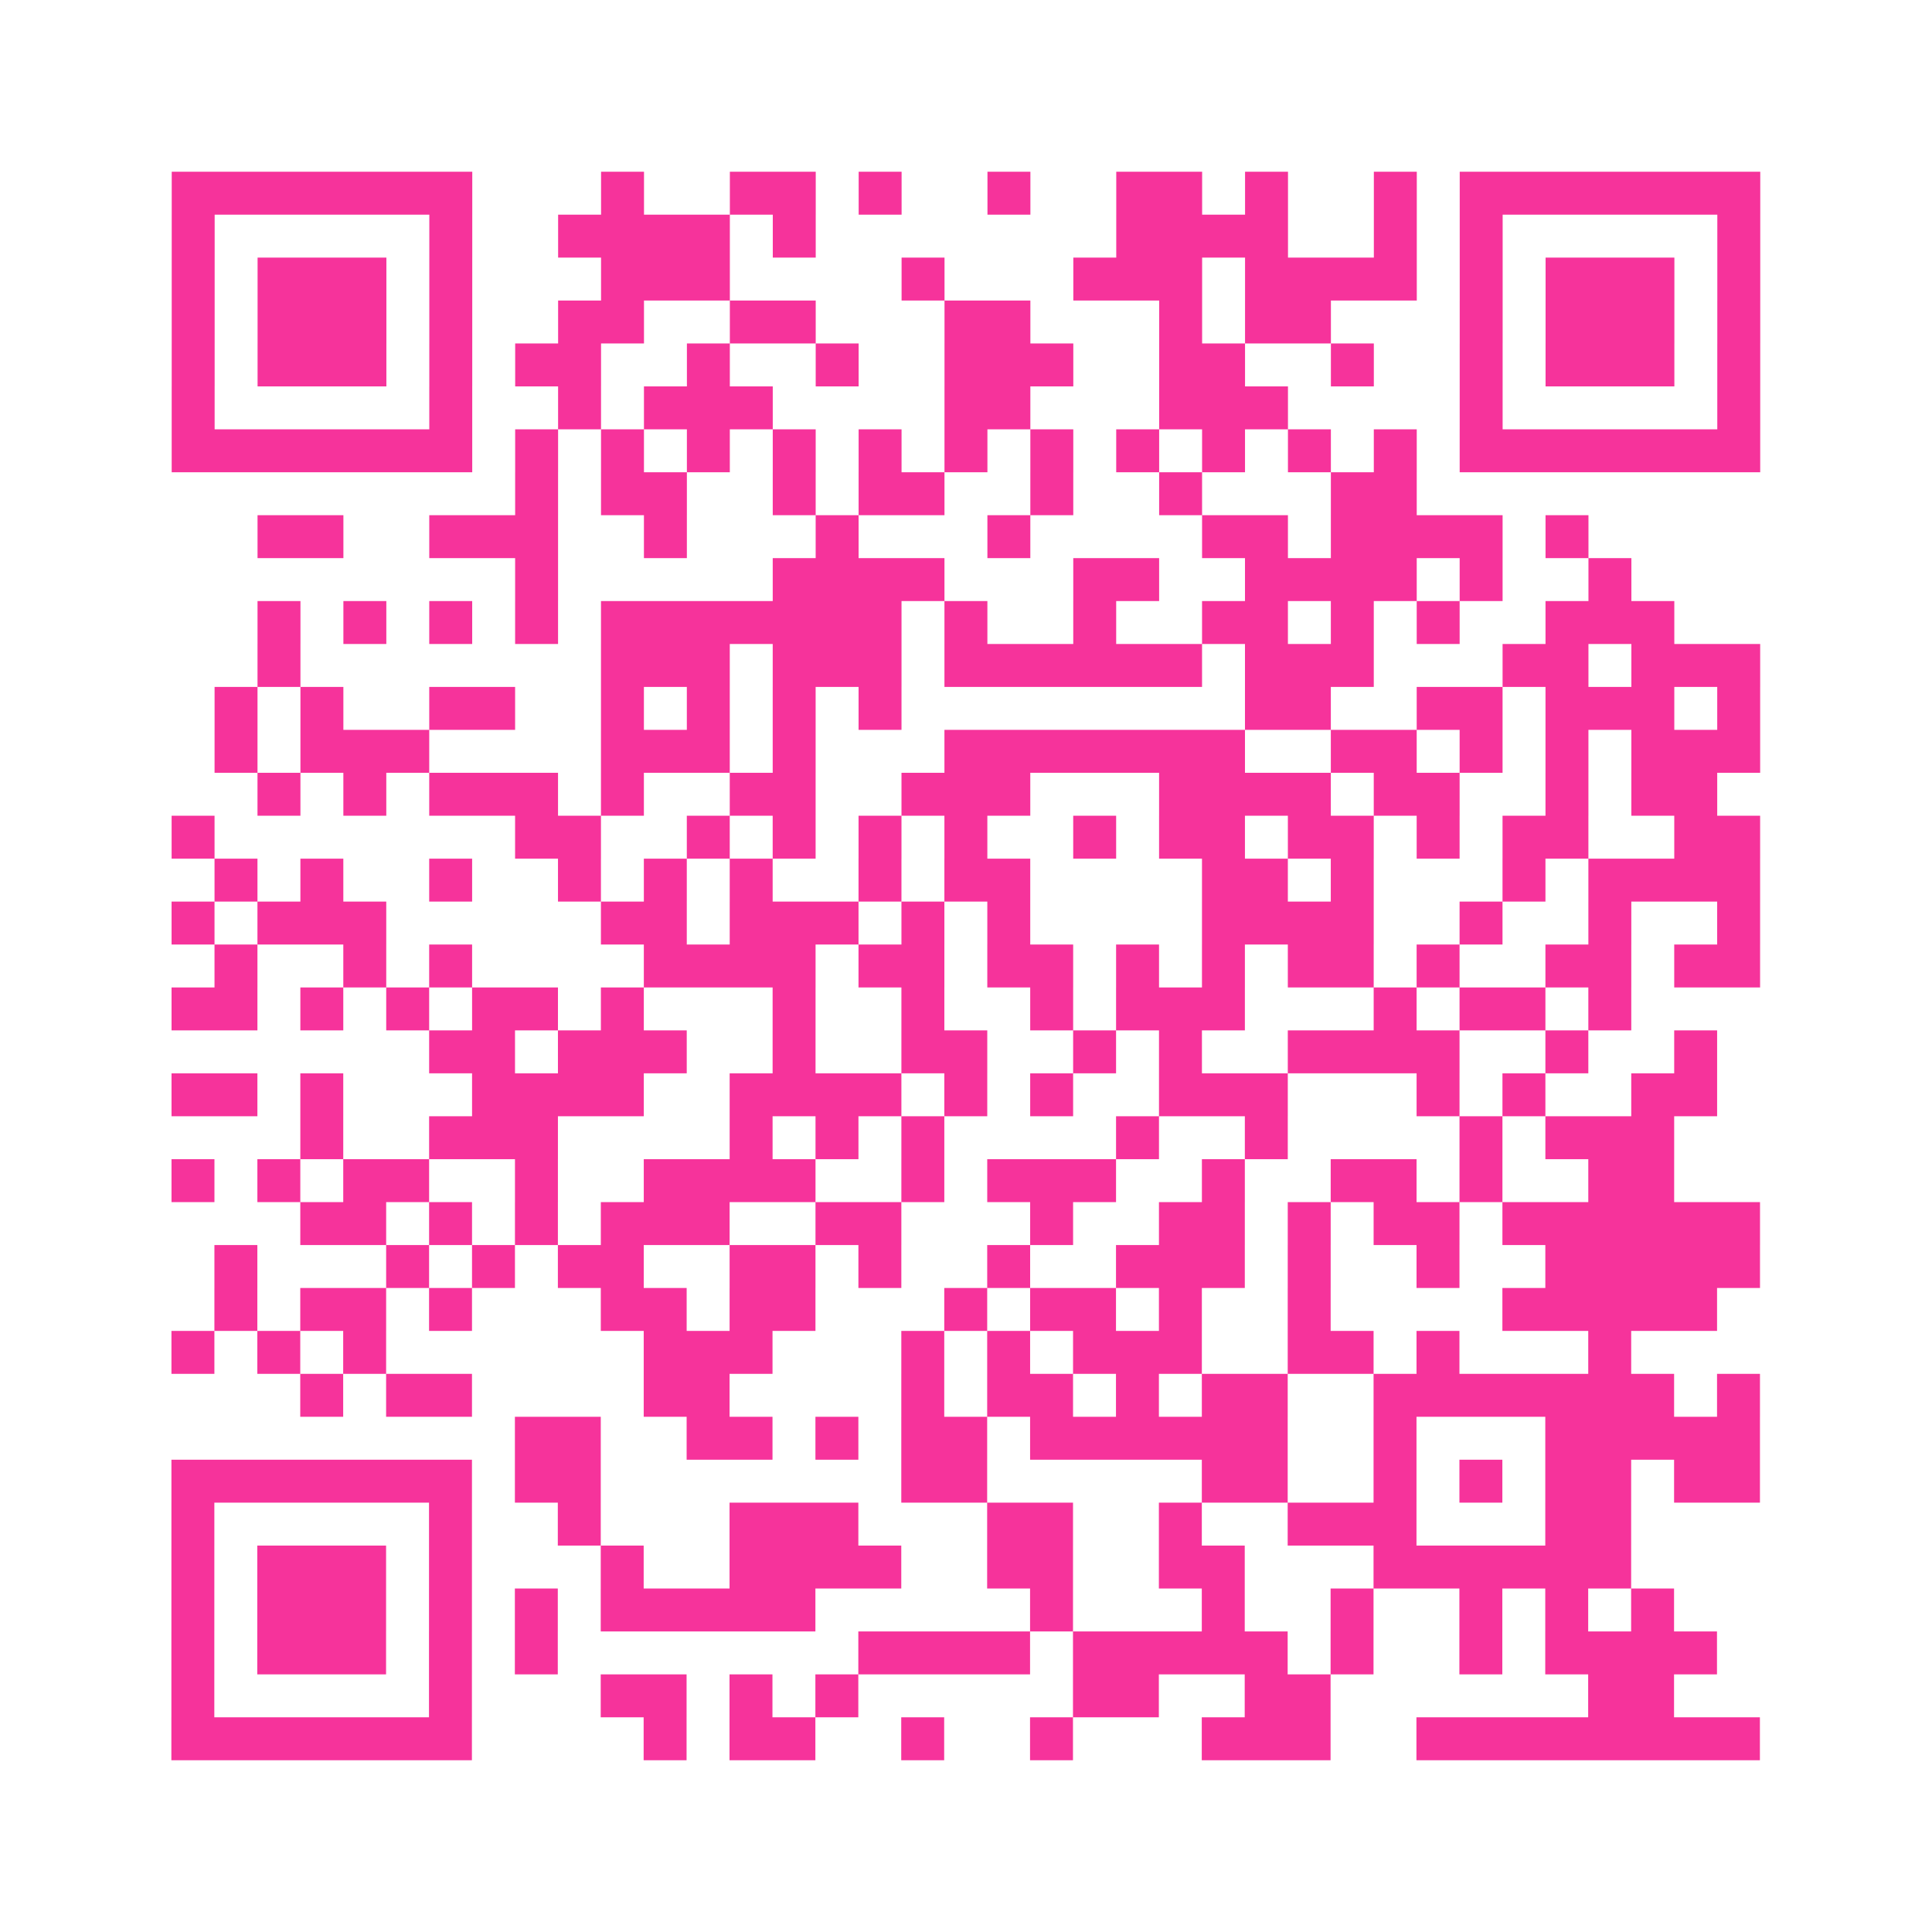 <?xml version="1.0" encoding="UTF-8"?>
<svg xmlns="http://www.w3.org/2000/svg" viewBox="0 0 45 45" class="pyqrcode"><path fill="transparent" d="M0 0h45v45h-45z"/><path stroke="#f6339b" class="pyqrline" d="M4 4.5h7m3 0h1m2 0h2m1 0h1m2 0h1m2 0h2m1 0h1m2 0h1m1 0h7m-37 1h1m5 0h1m2 0h4m1 0h1m7 0h4m2 0h1m1 0h1m5 0h1m-37 1h1m1 0h3m1 0h1m3 0h3m4 0h1m3 0h3m1 0h4m1 0h1m1 0h3m1 0h1m-37 1h1m1 0h3m1 0h1m2 0h2m2 0h2m3 0h2m3 0h1m1 0h2m3 0h1m1 0h3m1 0h1m-37 1h1m1 0h3m1 0h1m1 0h2m2 0h1m2 0h1m2 0h3m2 0h2m2 0h1m2 0h1m1 0h3m1 0h1m-37 1h1m5 0h1m2 0h1m1 0h3m4 0h2m3 0h3m4 0h1m5 0h1m-37 1h7m1 0h1m1 0h1m1 0h1m1 0h1m1 0h1m1 0h1m1 0h1m1 0h1m1 0h1m1 0h1m1 0h1m1 0h7m-29 1h1m1 0h2m2 0h1m1 0h2m2 0h1m2 0h1m3 0h2m-27 1h2m2 0h3m2 0h1m3 0h1m3 0h1m4 0h2m1 0h4m1 0h1m-25 1h1m5 0h4m3 0h2m2 0h4m1 0h1m2 0h1m-32 1h1m1 0h1m1 0h1m1 0h1m1 0h7m1 0h1m2 0h1m2 0h2m1 0h1m1 0h1m2 0h3m-33 1h1m7 0h3m1 0h3m1 0h6m1 0h3m3 0h2m1 0h3m-36 1h1m1 0h1m2 0h2m2 0h1m1 0h1m1 0h1m1 0h1m8 0h2m2 0h2m1 0h3m1 0h1m-36 1h1m1 0h3m4 0h3m1 0h1m3 0h7m2 0h2m1 0h1m1 0h1m1 0h3m-35 1h1m1 0h1m1 0h3m1 0h1m2 0h2m2 0h3m3 0h4m1 0h2m2 0h1m1 0h2m-36 1h1m7 0h2m2 0h1m1 0h1m1 0h1m1 0h1m2 0h1m1 0h2m1 0h2m1 0h1m1 0h2m2 0h2m-36 1h1m1 0h1m2 0h1m2 0h1m1 0h1m1 0h1m2 0h1m1 0h2m4 0h2m1 0h1m3 0h1m1 0h4m-37 1h1m1 0h3m5 0h2m1 0h3m1 0h1m1 0h1m4 0h4m2 0h1m2 0h1m2 0h1m-36 1h1m2 0h1m1 0h1m4 0h4m1 0h2m1 0h2m1 0h1m1 0h1m1 0h2m1 0h1m2 0h2m1 0h2m-37 1h2m1 0h1m1 0h1m1 0h2m1 0h1m3 0h1m2 0h1m2 0h1m1 0h3m3 0h1m1 0h2m1 0h1m-28 1h2m1 0h3m2 0h1m2 0h2m2 0h1m1 0h1m2 0h4m2 0h1m2 0h1m-36 1h2m1 0h1m3 0h4m2 0h4m1 0h1m1 0h1m2 0h3m3 0h1m1 0h1m2 0h2m-33 1h1m2 0h3m4 0h1m1 0h1m1 0h1m4 0h1m2 0h1m4 0h1m1 0h3m-35 1h1m1 0h1m1 0h2m2 0h1m2 0h4m2 0h1m1 0h3m2 0h1m2 0h2m1 0h1m2 0h2m-32 1h2m1 0h1m1 0h1m1 0h3m2 0h2m3 0h1m2 0h2m1 0h1m1 0h2m1 0h6m-36 1h1m3 0h1m1 0h1m1 0h2m2 0h2m1 0h1m2 0h1m2 0h3m1 0h1m2 0h1m2 0h5m-36 1h1m1 0h2m1 0h1m3 0h2m1 0h2m3 0h1m1 0h2m1 0h1m2 0h1m4 0h5m-36 1h1m1 0h1m1 0h1m6 0h3m3 0h1m1 0h1m1 0h3m2 0h2m1 0h1m3 0h1m-31 1h1m1 0h2m4 0h2m4 0h1m1 0h2m1 0h1m1 0h2m2 0h7m1 0h1m-29 1h2m2 0h2m1 0h1m1 0h2m1 0h6m2 0h1m3 0h5m-37 1h7m1 0h2m7 0h2m5 0h2m2 0h1m1 0h1m1 0h2m1 0h2m-37 1h1m5 0h1m2 0h1m3 0h3m3 0h2m2 0h1m2 0h3m3 0h2m-34 1h1m1 0h3m1 0h1m3 0h1m2 0h4m2 0h2m2 0h2m3 0h6m-34 1h1m1 0h3m1 0h1m1 0h1m1 0h5m5 0h1m3 0h1m2 0h1m2 0h1m1 0h1m1 0h1m-35 1h1m1 0h3m1 0h1m1 0h1m7 0h4m1 0h5m1 0h1m2 0h1m1 0h4m-36 1h1m5 0h1m3 0h2m1 0h1m1 0h1m5 0h2m2 0h2m6 0h2m-35 1h7m4 0h1m1 0h2m2 0h1m2 0h1m3 0h3m2 0h8"/></svg>
